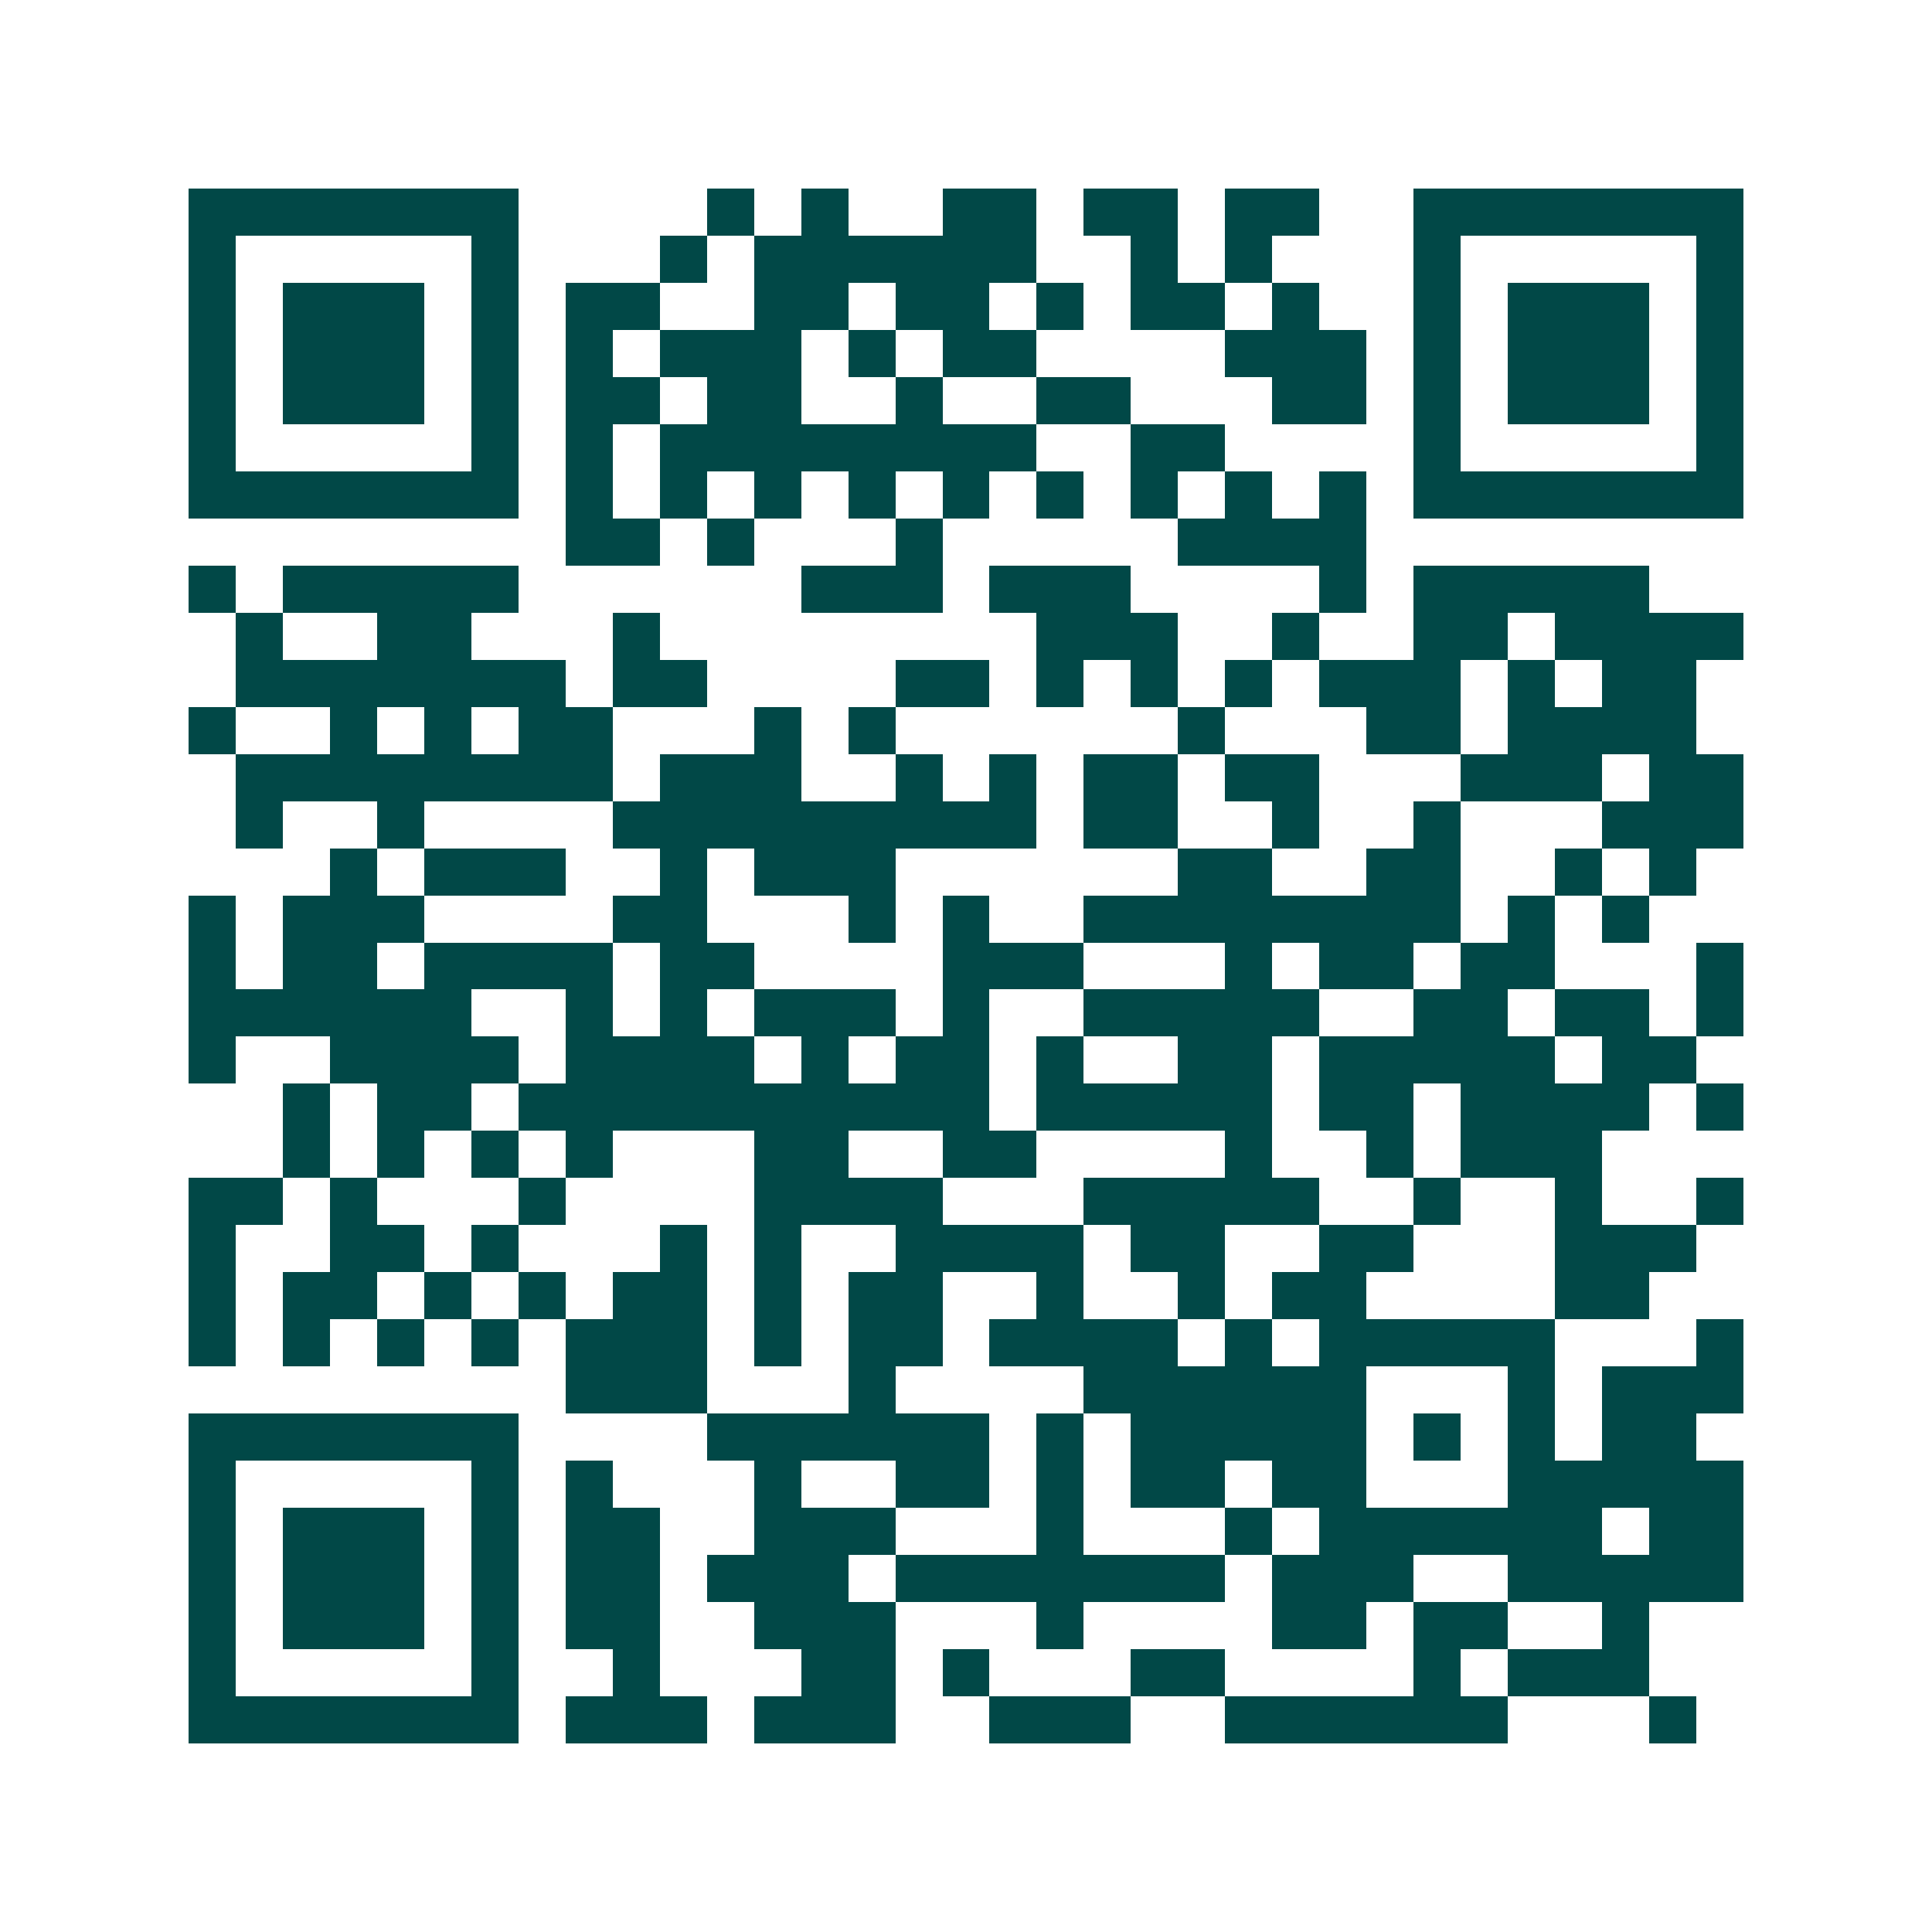 <svg xmlns="http://www.w3.org/2000/svg" width="200" height="200" viewBox="0 0 41 41" shape-rendering="crispEdges"><path fill="#ffffff" d="M0 0h41v41H0z"/><path stroke="#014847" d="M4 4.5h7m4 0h1m1 0h1m2 0h2m1 0h2m1 0h2m2 0h7M4 5.5h1m5 0h1m3 0h1m1 0h6m2 0h1m1 0h1m3 0h1m5 0h1M4 6.5h1m1 0h3m1 0h1m1 0h2m2 0h2m1 0h2m1 0h1m1 0h2m1 0h1m2 0h1m1 0h3m1 0h1M4 7.5h1m1 0h3m1 0h1m1 0h1m1 0h3m1 0h1m1 0h2m4 0h3m1 0h1m1 0h3m1 0h1M4 8.5h1m1 0h3m1 0h1m1 0h2m1 0h2m2 0h1m2 0h2m3 0h2m1 0h1m1 0h3m1 0h1M4 9.5h1m5 0h1m1 0h1m1 0h8m2 0h2m4 0h1m5 0h1M4 10.5h7m1 0h1m1 0h1m1 0h1m1 0h1m1 0h1m1 0h1m1 0h1m1 0h1m1 0h1m1 0h7M12 11.5h2m1 0h1m3 0h1m5 0h4M4 12.5h1m1 0h5m6 0h3m1 0h3m4 0h1m1 0h5M5 13.5h1m2 0h2m3 0h1m8 0h3m2 0h1m2 0h2m1 0h4M5 14.5h7m1 0h2m4 0h2m1 0h1m1 0h1m1 0h1m1 0h3m1 0h1m1 0h2M4 15.5h1m2 0h1m1 0h1m1 0h2m3 0h1m1 0h1m6 0h1m3 0h2m1 0h4M5 16.5h8m1 0h3m2 0h1m1 0h1m1 0h2m1 0h2m3 0h3m1 0h2M5 17.5h1m2 0h1m4 0h9m1 0h2m2 0h1m2 0h1m3 0h3M7 18.5h1m1 0h3m2 0h1m1 0h3m6 0h2m2 0h2m2 0h1m1 0h1M4 19.5h1m1 0h3m4 0h2m3 0h1m1 0h1m2 0h8m1 0h1m1 0h1M4 20.5h1m1 0h2m1 0h4m1 0h2m4 0h3m3 0h1m1 0h2m1 0h2m3 0h1M4 21.5h6m2 0h1m1 0h1m1 0h3m1 0h1m2 0h5m2 0h2m1 0h2m1 0h1M4 22.5h1m2 0h4m1 0h4m1 0h1m1 0h2m1 0h1m2 0h2m1 0h5m1 0h2M6 23.5h1m1 0h2m1 0h10m1 0h5m1 0h2m1 0h4m1 0h1M6 24.5h1m1 0h1m1 0h1m1 0h1m3 0h2m2 0h2m4 0h1m2 0h1m1 0h3M4 25.5h2m1 0h1m3 0h1m4 0h4m3 0h5m2 0h1m2 0h1m2 0h1M4 26.5h1m2 0h2m1 0h1m3 0h1m1 0h1m2 0h4m1 0h2m2 0h2m3 0h3M4 27.5h1m1 0h2m1 0h1m1 0h1m1 0h2m1 0h1m1 0h2m2 0h1m2 0h1m1 0h2m4 0h2M4 28.5h1m1 0h1m1 0h1m1 0h1m1 0h3m1 0h1m1 0h2m1 0h4m1 0h1m1 0h5m3 0h1M12 29.5h3m3 0h1m4 0h6m3 0h1m1 0h3M4 30.5h7m4 0h6m1 0h1m1 0h5m1 0h1m1 0h1m1 0h2M4 31.5h1m5 0h1m1 0h1m3 0h1m2 0h2m1 0h1m1 0h2m1 0h2m3 0h5M4 32.5h1m1 0h3m1 0h1m1 0h2m2 0h3m3 0h1m3 0h1m1 0h6m1 0h2M4 33.5h1m1 0h3m1 0h1m1 0h2m1 0h3m1 0h7m1 0h3m2 0h5M4 34.5h1m1 0h3m1 0h1m1 0h2m2 0h3m3 0h1m4 0h2m1 0h2m2 0h1M4 35.5h1m5 0h1m2 0h1m3 0h2m1 0h1m3 0h2m4 0h1m1 0h3M4 36.5h7m1 0h3m1 0h3m2 0h3m2 0h6m3 0h1"/></svg>
